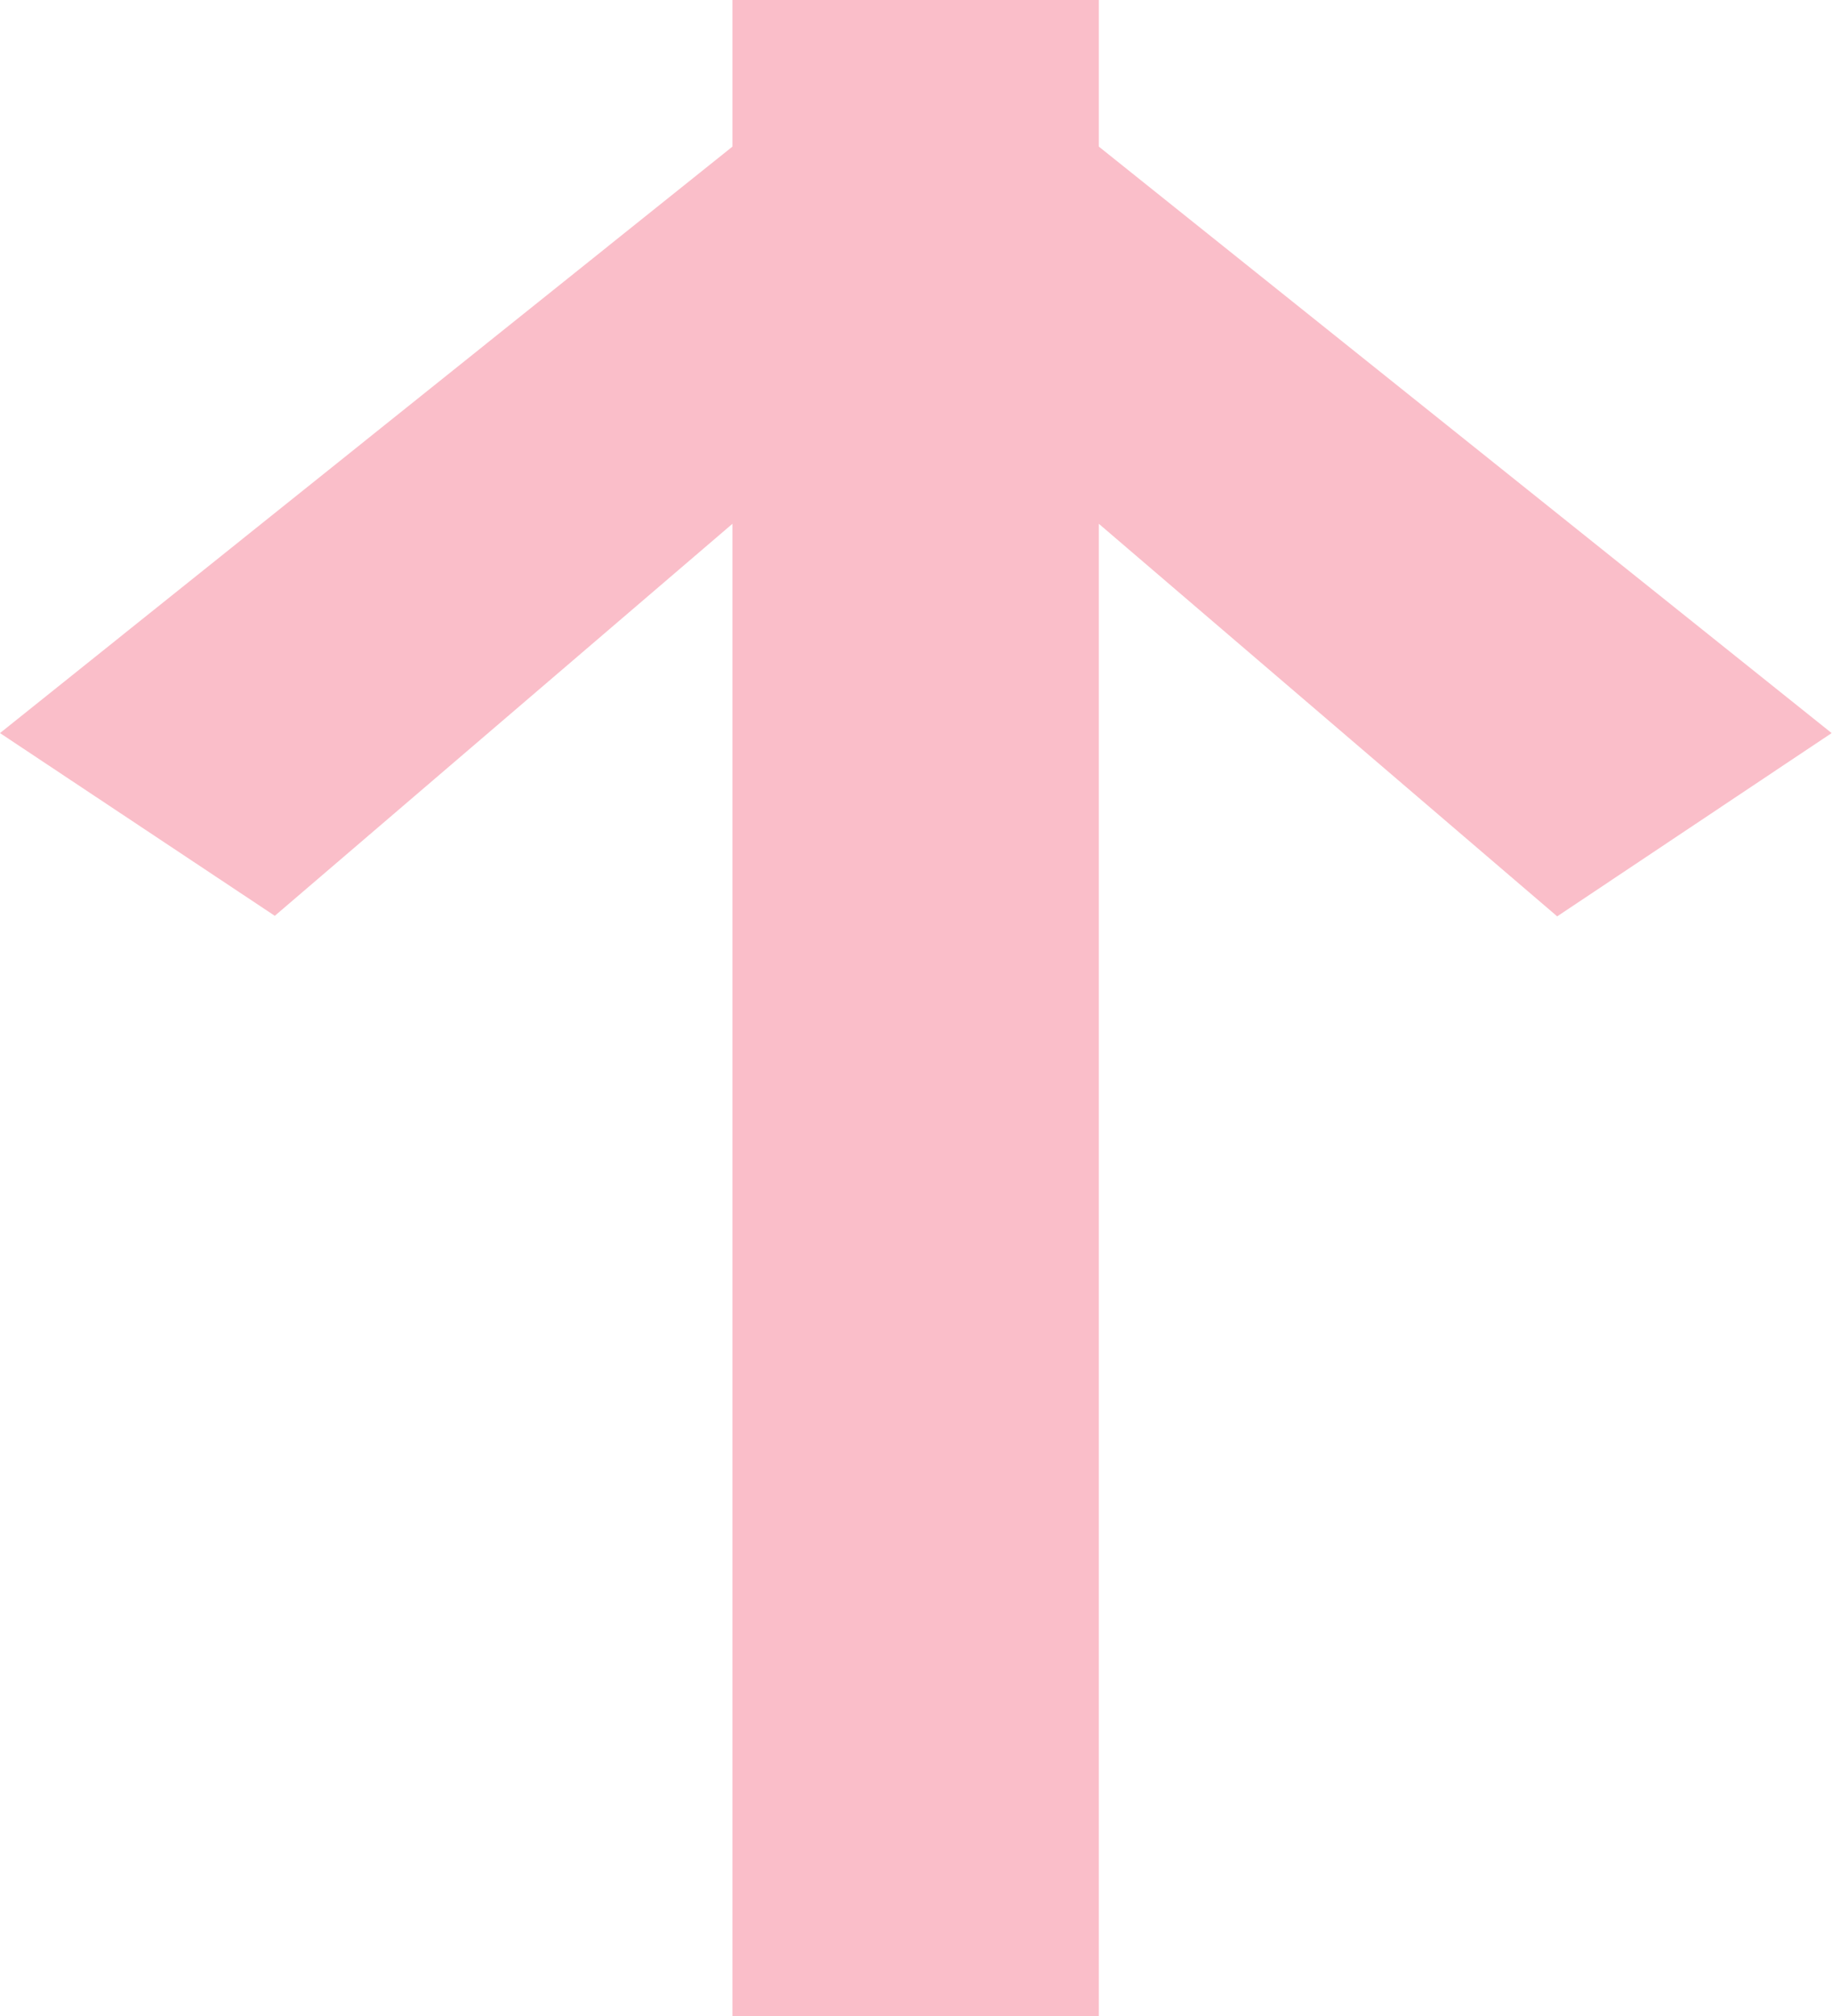 <?xml version="1.0" encoding="UTF-8" standalone="no"?>
<svg width="10px" height="11px" viewBox="0 0 10 11" version="1.1" xmlns="http://www.w3.org/2000/svg" xmlns:xlink="http://www.w3.org/1999/xlink">
    <!-- Generator: Sketch 49.3 (51167) - http://www.bohemiancoding.com/sketch -->
    <title>Arrow/Top</title>
    <desc>Created with Sketch.</desc>
    <defs></defs>
    <g id="Arrow/Top" stroke="none" stroke-width="1" fill="none" fill-rule="evenodd">
        <path d="M7.641,4.499 L5.502,2.001 L6.499,0.501 L9.699,4.499 L10.499,4.499 L10.499,6.499 L9.699,6.499 L6.499,10.499 L5.499,9.001 L7.641,6.499 L-0.501,6.499 L-0.501,4.499 L7.641,4.499 Z" id="Combined-Shape-Copy-9" fill="#FABEC9" transform="translate(4.999, 5.5) rotate(-90) translate(-4.999, -5.5) "></path>
    </g>
</svg>